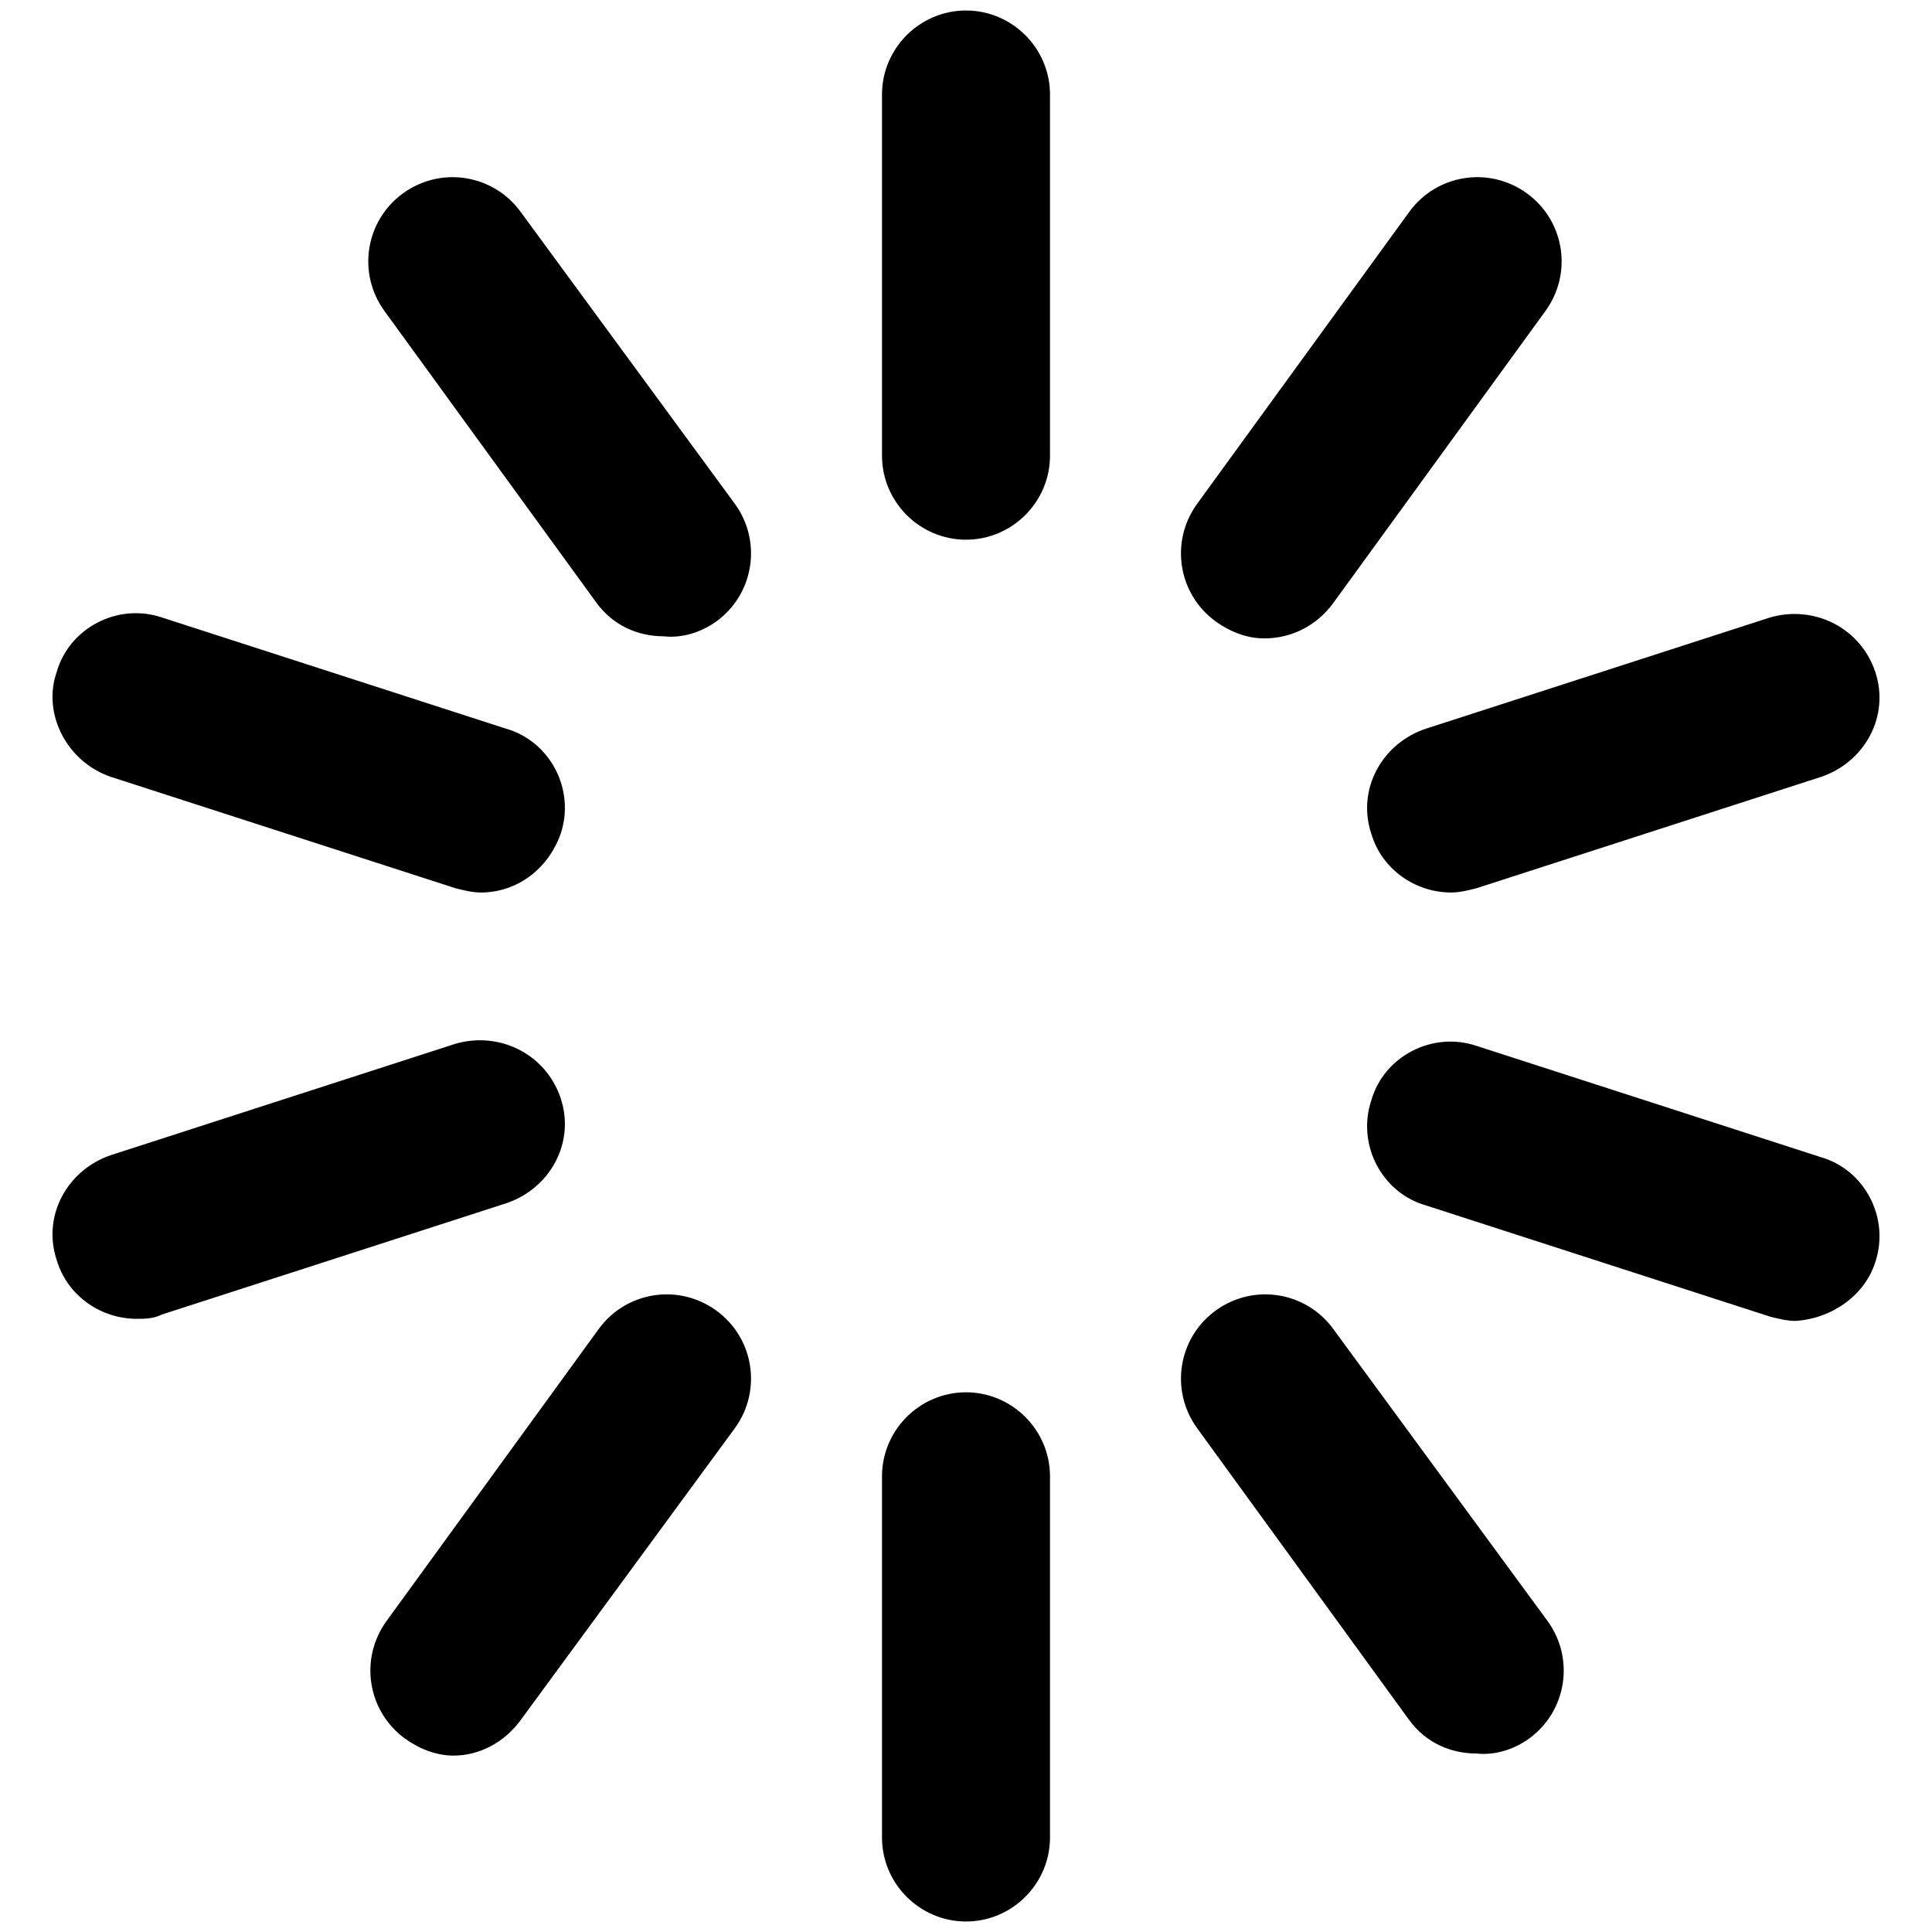 <svg xmlns="http://www.w3.org/2000/svg" viewBox="0 0 92 92"><path d="M46 25.7c-2.2 0-4-1.8-4-4V4.5c0-2.2 1.8-4 4-4s4 1.8 4 4v17.2c0 2.2-1.8 4-4 4zm-11.9 3.9c1.8-1.3 2.2-3.8.9-5.6L24.8 10.1c-1.3-1.8-3.8-2.2-5.6-.9-1.8 1.3-2.2 3.8-.9 5.6l10.1 13.9c.8 1.1 2 1.6 3.2 1.6.9.1 1.8-.2 2.5-.7zm-7.4 10.1c.7-2.1-.5-4.4-2.6-5L7.7 29.4c-2.1-.7-4.4.5-5 2.6-.7 2 .5 4.3 2.6 5l16.4 5.3c.4.1.8.2 1.2.2 1.7 0 3.2-1.1 3.8-2.8zm-19 22.9l16.4-5.3c2.1-.7 3.3-2.9 2.6-5-.7-2.1-2.9-3.2-5-2.6L5.3 55c-2.1.7-3.3 2.9-2.6 5 .5 1.7 2.1 2.8 3.8 2.8.4 0 .8 0 1.2-.2zm17.1 19.3L35 68c1.3-1.8.9-4.3-.9-5.6s-4.3-.9-5.6.9L18.4 77.2c-1.3 1.8-.9 4.3.9 5.6.7.5 1.5.8 2.3.8 1.2 0 2.4-.6 3.2-1.7zM50 87.5V70.3c0-2.2-1.8-4-4-4s-4 1.8-4 4v17.2c0 2.2 1.8 4 4 4s4-1.8 4-4zm22.8-4.7c1.8-1.3 2.2-3.8.9-5.6L63.5 63.3c-1.3-1.8-3.8-2.2-5.6-.9-1.8 1.3-2.2 3.8-.9 5.6l10.1 13.9c.8 1.1 2 1.6 3.2 1.6.9.1 1.8-.2 2.5-.7zm16.5-22.7c.7-2.1-.5-4.4-2.6-5l-16.4-5.3c-2.1-.7-4.4.5-5 2.6-.7 2.1.5 4.4 2.6 5l16.4 5.3c.4.1.8.2 1.2.2 1.7-.1 3.3-1.2 3.8-2.8zm-19-17.8L86.7 37c2.1-.7 3.3-2.9 2.6-5-.7-2.1-2.9-3.2-5-2.6l-16.4 5.3c-2.1.7-3.3 2.9-2.6 5 .5 1.7 2.1 2.8 3.8 2.8.4 0 .8-.1 1.2-.2zm-6.8-13.6l10.1-13.9c1.3-1.8.9-4.3-.9-5.6-1.8-1.3-4.3-.9-5.6.9L57 24c-1.3 1.8-.9 4.3.9 5.6.7.5 1.5.8 2.3.8 1.3 0 2.5-.6 3.3-1.7z"/></svg>
